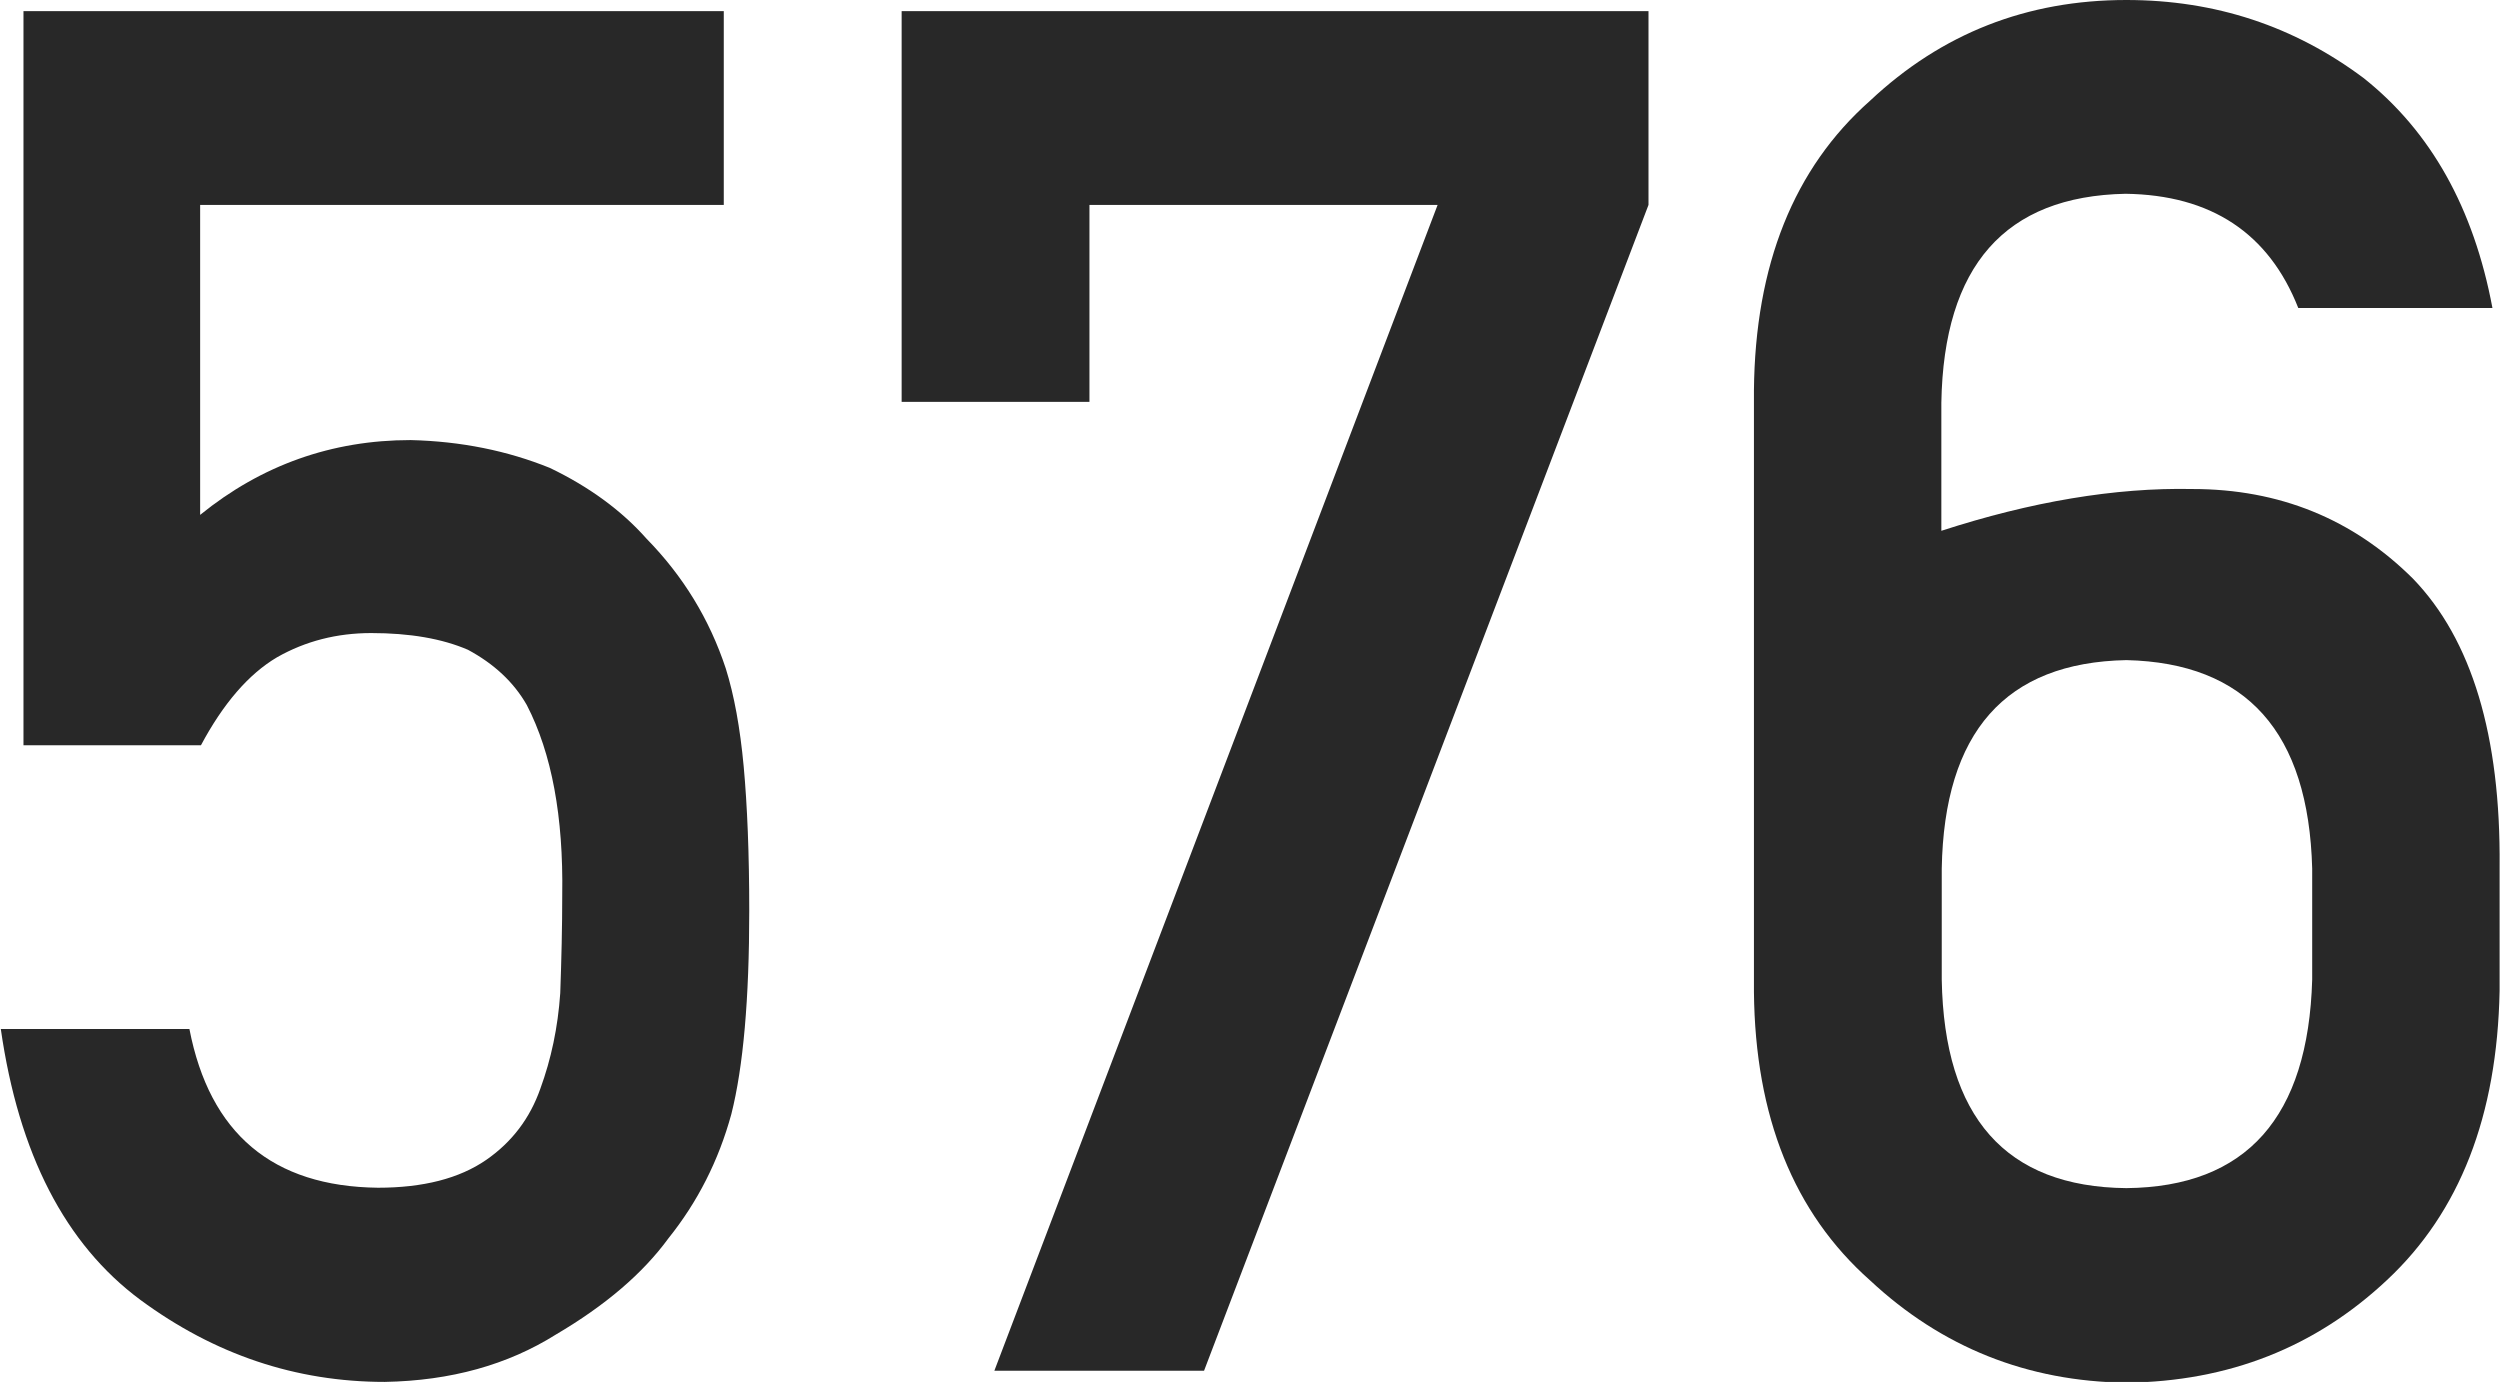 <?xml version="1.0" encoding="UTF-8"?><svg id="_レイヤー_2" xmlns="http://www.w3.org/2000/svg" viewBox="0 0 62.83 34.73"><defs><style>.cls-1{fill:#282828;stroke-width:0px;}</style></defs><g id="_レイヤー_1-2"><path class="cls-1" d="m.59.28h17.6v4.87H5.03v7.79c1.54-1.25,3.31-1.88,5.29-1.88,1.27.03,2.44.27,3.5.7,1,.48,1.81,1.08,2.43,1.78.92.94,1.58,2.02,1.99,3.26.21.67.36,1.49.45,2.46.09.98.14,2.19.14,3.63,0,2.22-.15,3.92-.45,5.11-.32,1.17-.85,2.21-1.58,3.12-.65.89-1.59,1.69-2.83,2.42-1.21.76-2.64,1.16-4.3,1.19-2.24,0-4.28-.69-6.14-2.06-1.89-1.4-3.06-3.67-3.51-6.81h4.74c.51,2.63,2.09,3.96,4.74,3.99,1.13,0,2.04-.23,2.72-.7.65-.45,1.1-1.05,1.36-1.79.27-.74.44-1.53.5-2.4.03-.85.05-1.67.05-2.47.03-1.96-.26-3.55-.89-4.77-.33-.58-.83-1.04-1.48-1.39-.65-.28-1.46-.42-2.43-.42-.86,0-1.65.2-2.37.61-.71.42-1.35,1.16-1.91,2.21H.59V.28Z"/><path class="cls-1" d="m22.66.28h18.77v4.87l-11.17,29.3h-5.27l11.14-29.3h-8.75v4.95h-4.72V.28Z"/><path class="cls-1" d="m44.08,9.81c.03-3.15,1-5.58,2.92-7.28,1.8-1.69,3.94-2.53,6.44-2.53,2.24,0,4.22.66,5.96,1.96,1.69,1.34,2.77,3.27,3.24,5.78h-4.88c-.74-1.88-2.19-2.84-4.34-2.87-3.03.06-4.57,1.81-4.63,5.25v3.22c2.25-.73,4.36-1.09,6.31-1.05,2.18,0,4.03.75,5.54,2.25,1.48,1.53,2.21,3.95,2.18,7.24v3.12c-.06,3.14-1,5.56-2.83,7.27-1.8,1.69-3.98,2.55-6.55,2.58-2.49-.03-4.64-.89-6.44-2.57-1.92-1.7-2.89-4.12-2.92-7.25v-15.09Zm4.72,14.81c.06,3.46,1.61,5.21,4.64,5.24,3.02-.03,4.57-1.78,4.67-5.24v-2.79c-.09-3.43-1.65-5.17-4.67-5.24-3.04.06-4.58,1.81-4.64,5.24v2.79Z"/></g></svg>
